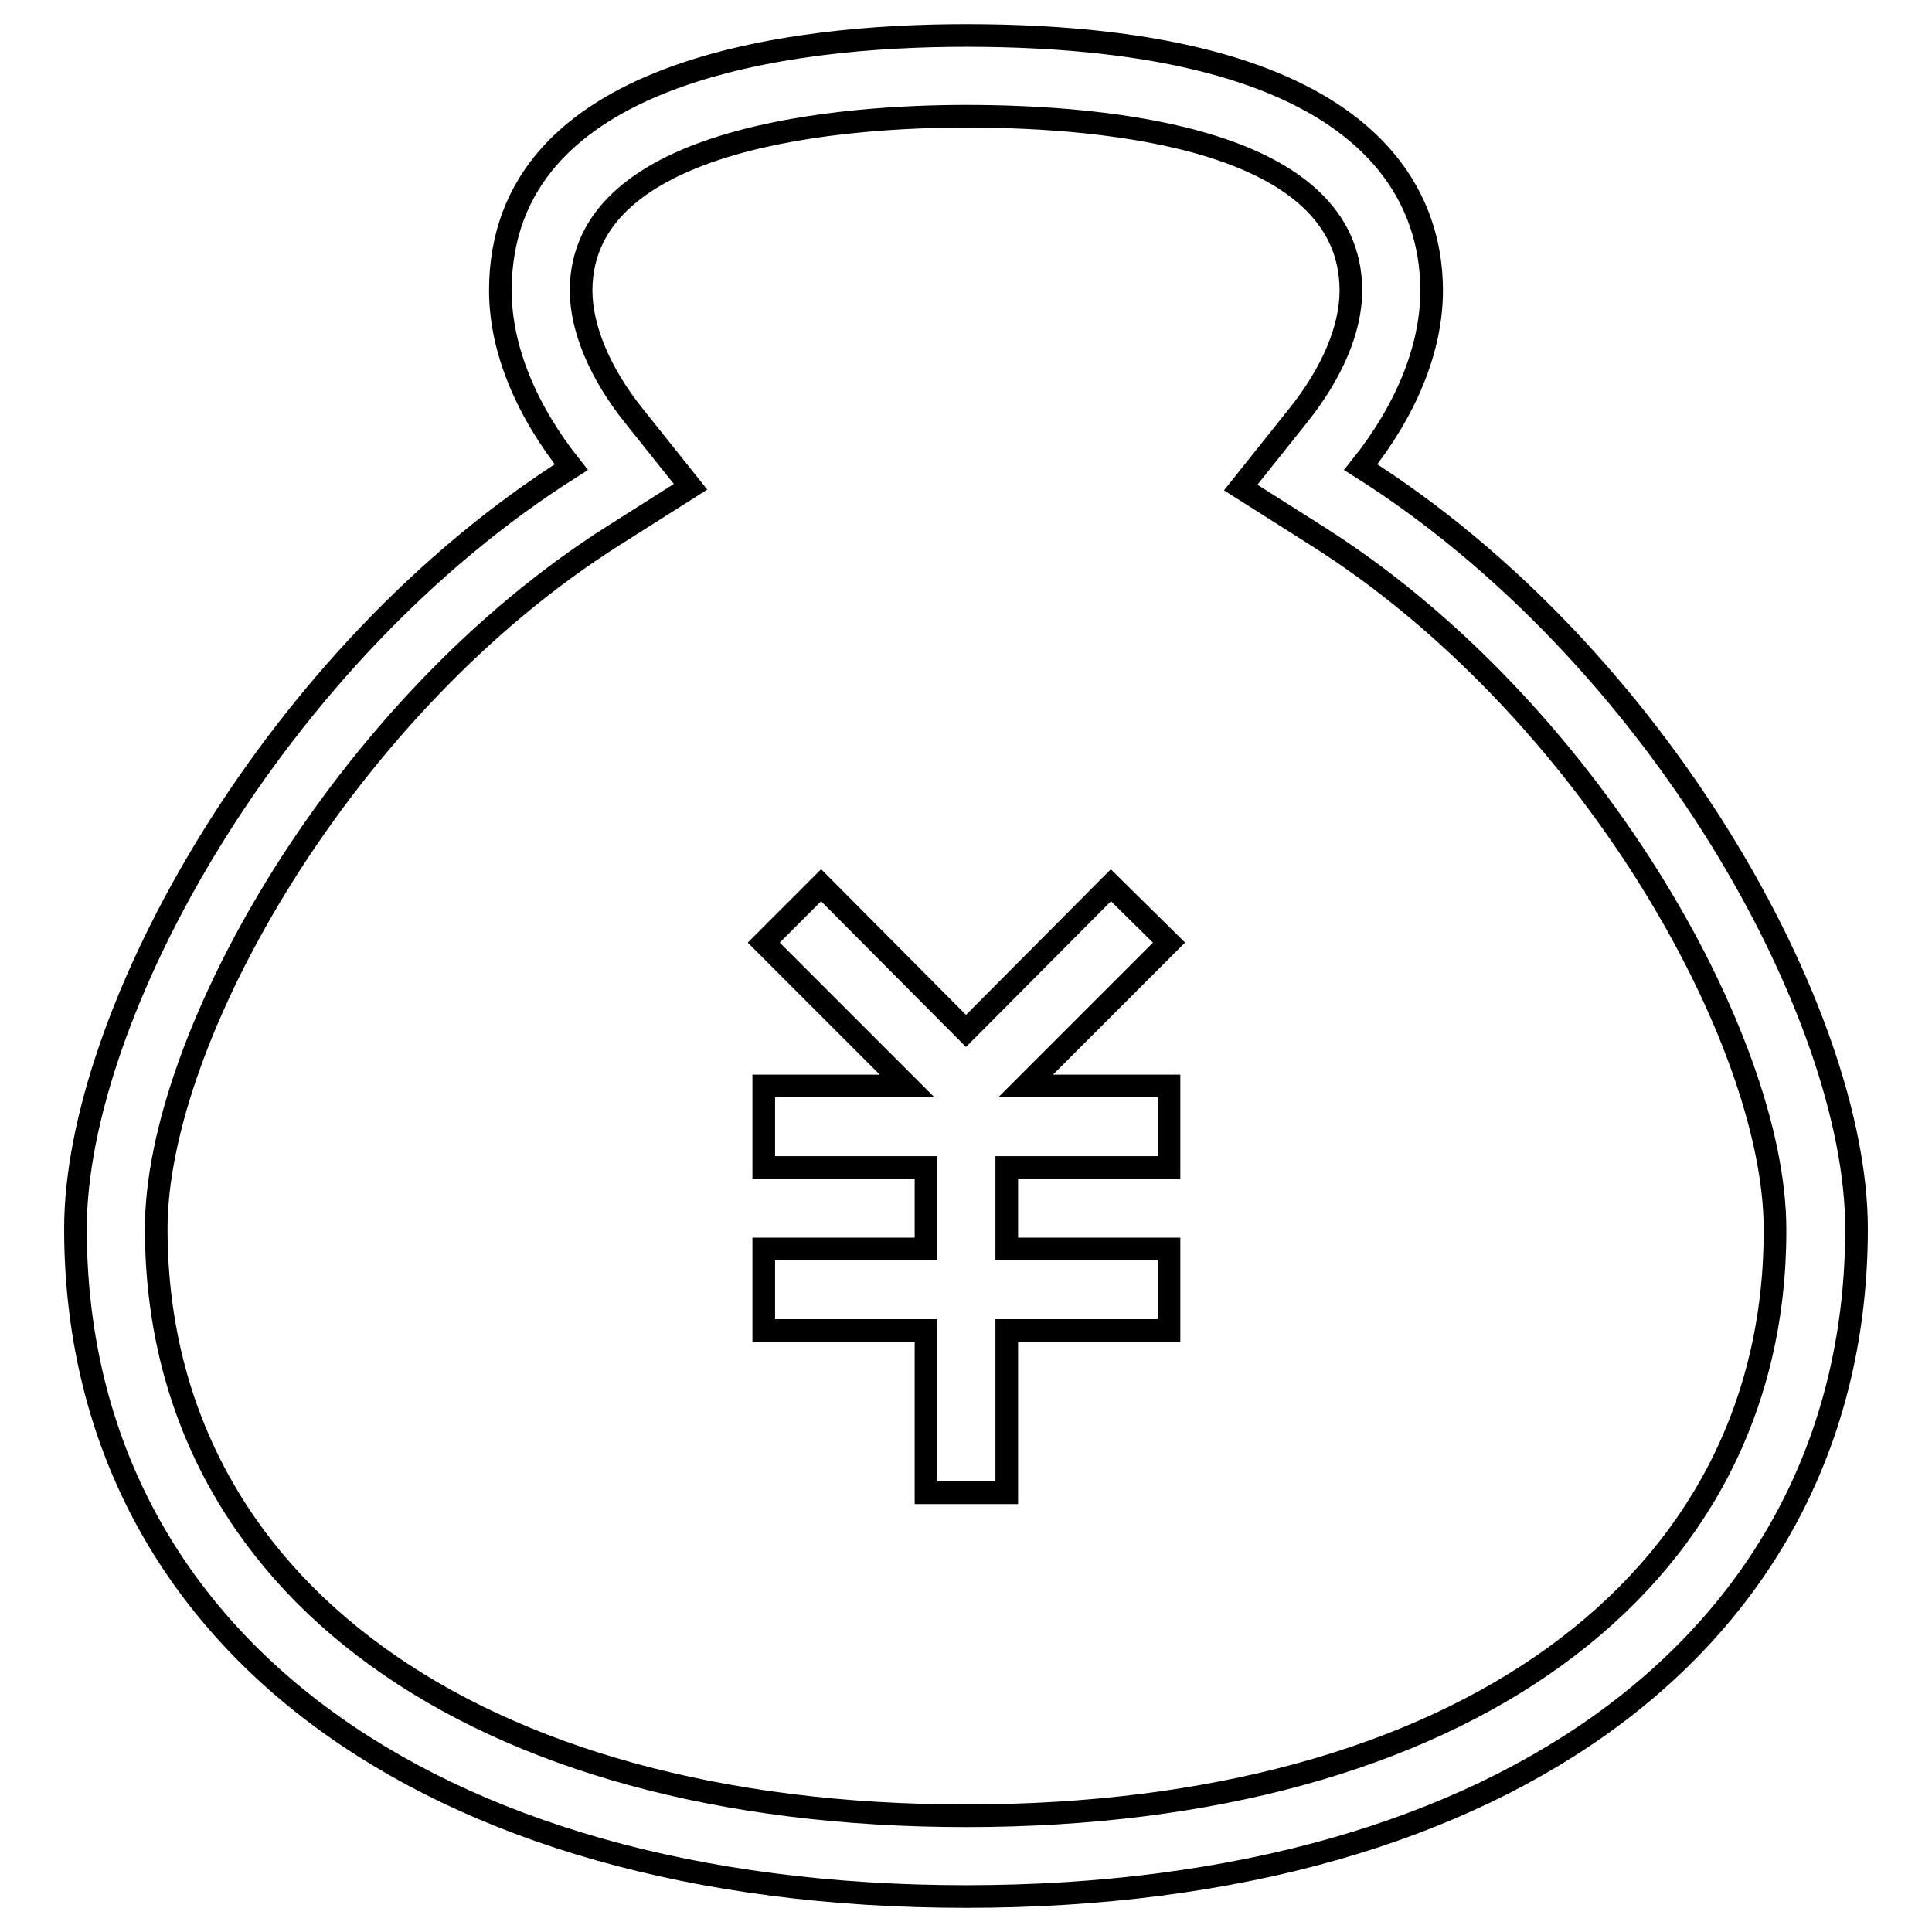 <?xml version="1.0" encoding="utf-8"?>
<!-- Svg Vector Icons : http://www.onlinewebfonts.com/icon -->
<!DOCTYPE svg PUBLIC "-//W3C//DTD SVG 1.1//EN" "http://www.w3.org/Graphics/SVG/1.1/DTD/svg11.dtd">
<svg version="1.1" xmlns="http://www.w3.org/2000/svg" xmlns:xlink="http://www.w3.org/1999/xlink" x="0px" y="0px" viewBox="0 0 256 256" enable-background="new 0 0 256 256" xml:space="preserve">
<g> <path stroke-width="3" fill-opacity="0" stroke="#000000"  d="M147.2,117.3L128,136.6l-19.2-19.3l-7.6,7.6l19,19h-19v10.8h21.5v10.8h-21.5v10.8h21.5v21.5h10.7v-21.5 h21.5v-10.8h-21.5v-10.8h21.5v-10.8h-19l19-19L147.2,117.3z M180.3,61.9c6-7.5,9.4-15.7,9.4-23.4c0-12.6-8-33.8-61.7-33.8 c-23,0-61.7,4.4-61.7,33.8c0,7.8,3.5,16,9.4,23.4C36.4,86.7,10,134.4,10,162.8c0,53.8,46.3,88.5,118,88.5c71.7,0,118-34.7,118-88.5 C246,134.4,219.6,86.7,180.3,61.9z M128,240.6c-65.2,0-107.3-30.5-107.3-77.8c0-25.3,24.9-69.3,60.7-91.9l10.1-6.4l-7.5-9.4 C79.5,49.5,77,43.5,77,38.5c0-20.8,35.7-23.1,51-23.1c19,0,51,3,51,23.1c0,5.1-2.5,11-7.1,16.7l-7.5,9.4l10.1,6.4 c35.8,22.6,60.7,66.6,60.7,91.9C235.3,210.1,193.2,240.6,128,240.6z"/></g>
</svg>